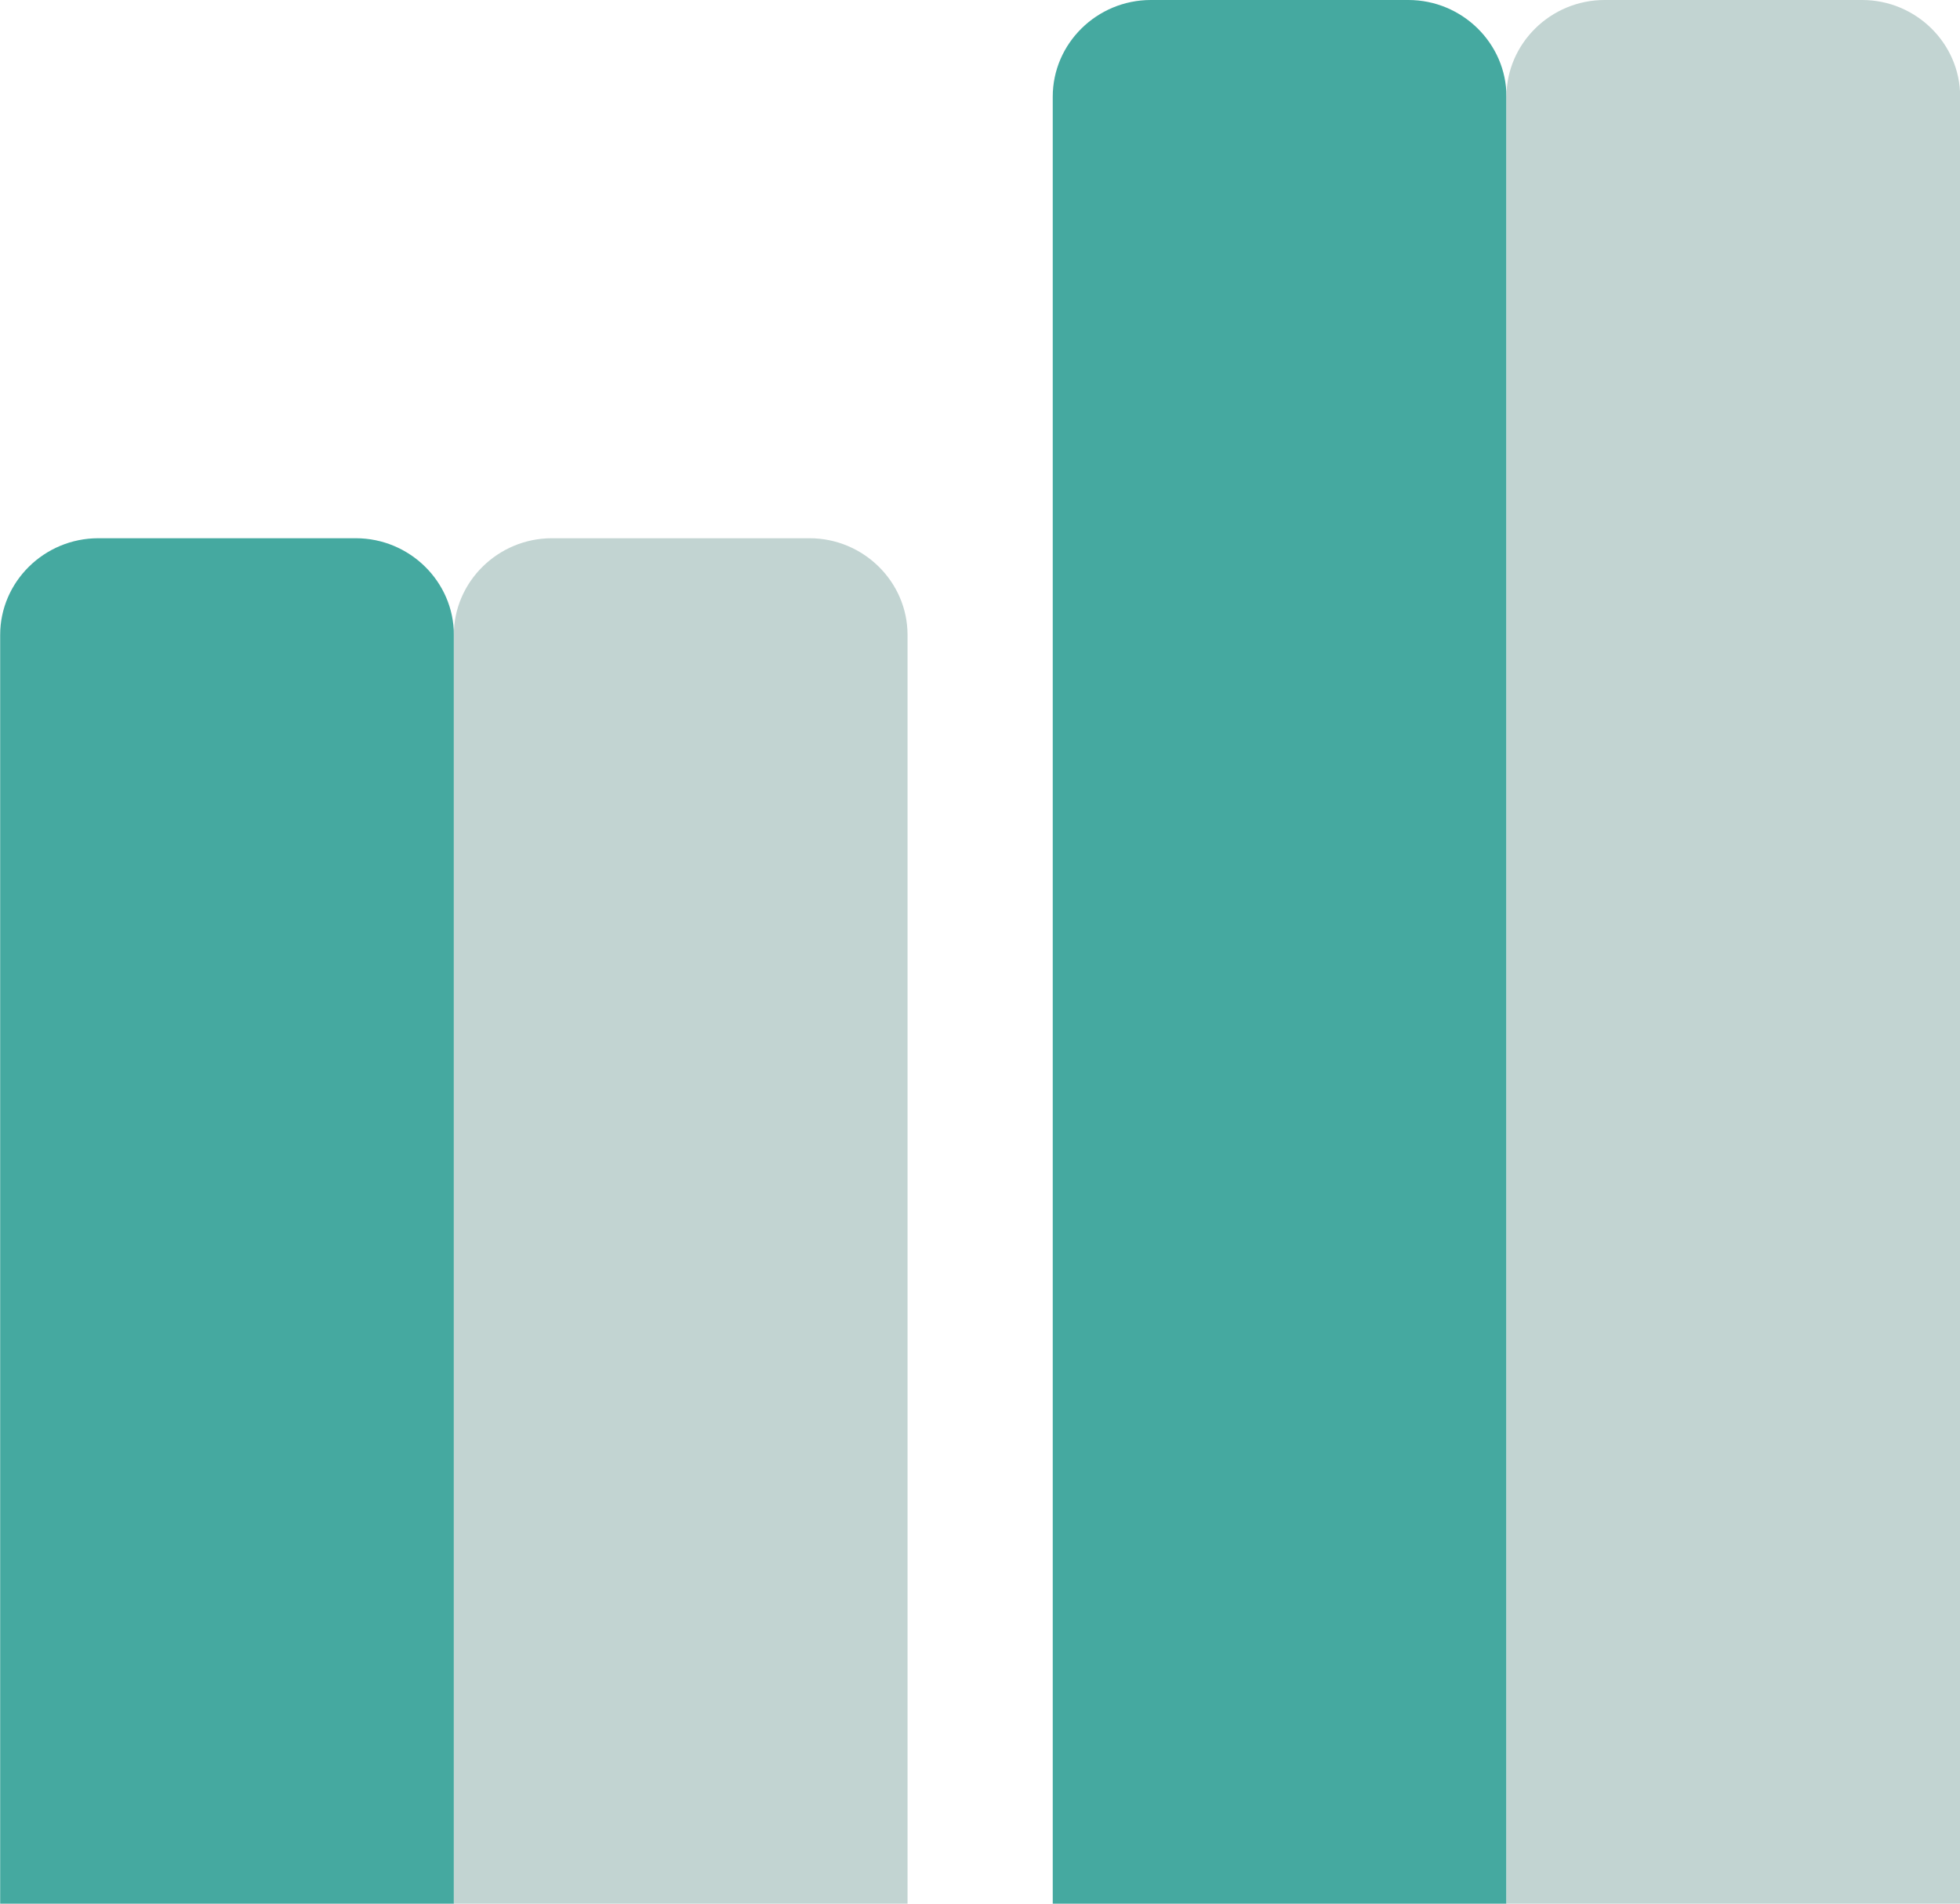 <svg width="35" height="34" viewBox="0 0 35 34" fill="none" xmlns="http://www.w3.org/2000/svg">
<g clip-path="url(#clip0_17710_6261)">
<path d="M1.755 9.613H6.353C7.316 9.613 8.105 10.39 8.105 11.339V34H0.003V11.339C0.003 10.39 0.791 9.613 1.755 9.613Z" fill="#45A9A0"/>
<path d="M9.856 9.613H14.455C15.418 9.613 16.206 10.39 16.206 11.339V34H8.104V11.339C8.104 10.39 8.893 9.613 9.856 9.613Z" fill="#C2D4D2"/>
<path d="M20.551 0H25.149C26.112 0 26.901 0.777 26.901 1.726V34H18.799V1.726C18.799 0.777 19.587 0 20.551 0Z" fill="#45A9A0"/>
<path d="M28.653 0H33.252C34.215 0 35.003 0.777 35.003 1.726V34H26.901V1.726C26.901 0.777 27.69 0 28.653 0Z" fill="#C2D4D2"/>
</g>
<defs>
<clipPath id="clip0_17710_6261">
<rect width="35" height="34" fill="white" transform="translate(0.003)"/>
</clipPath>
</defs>
</svg>
